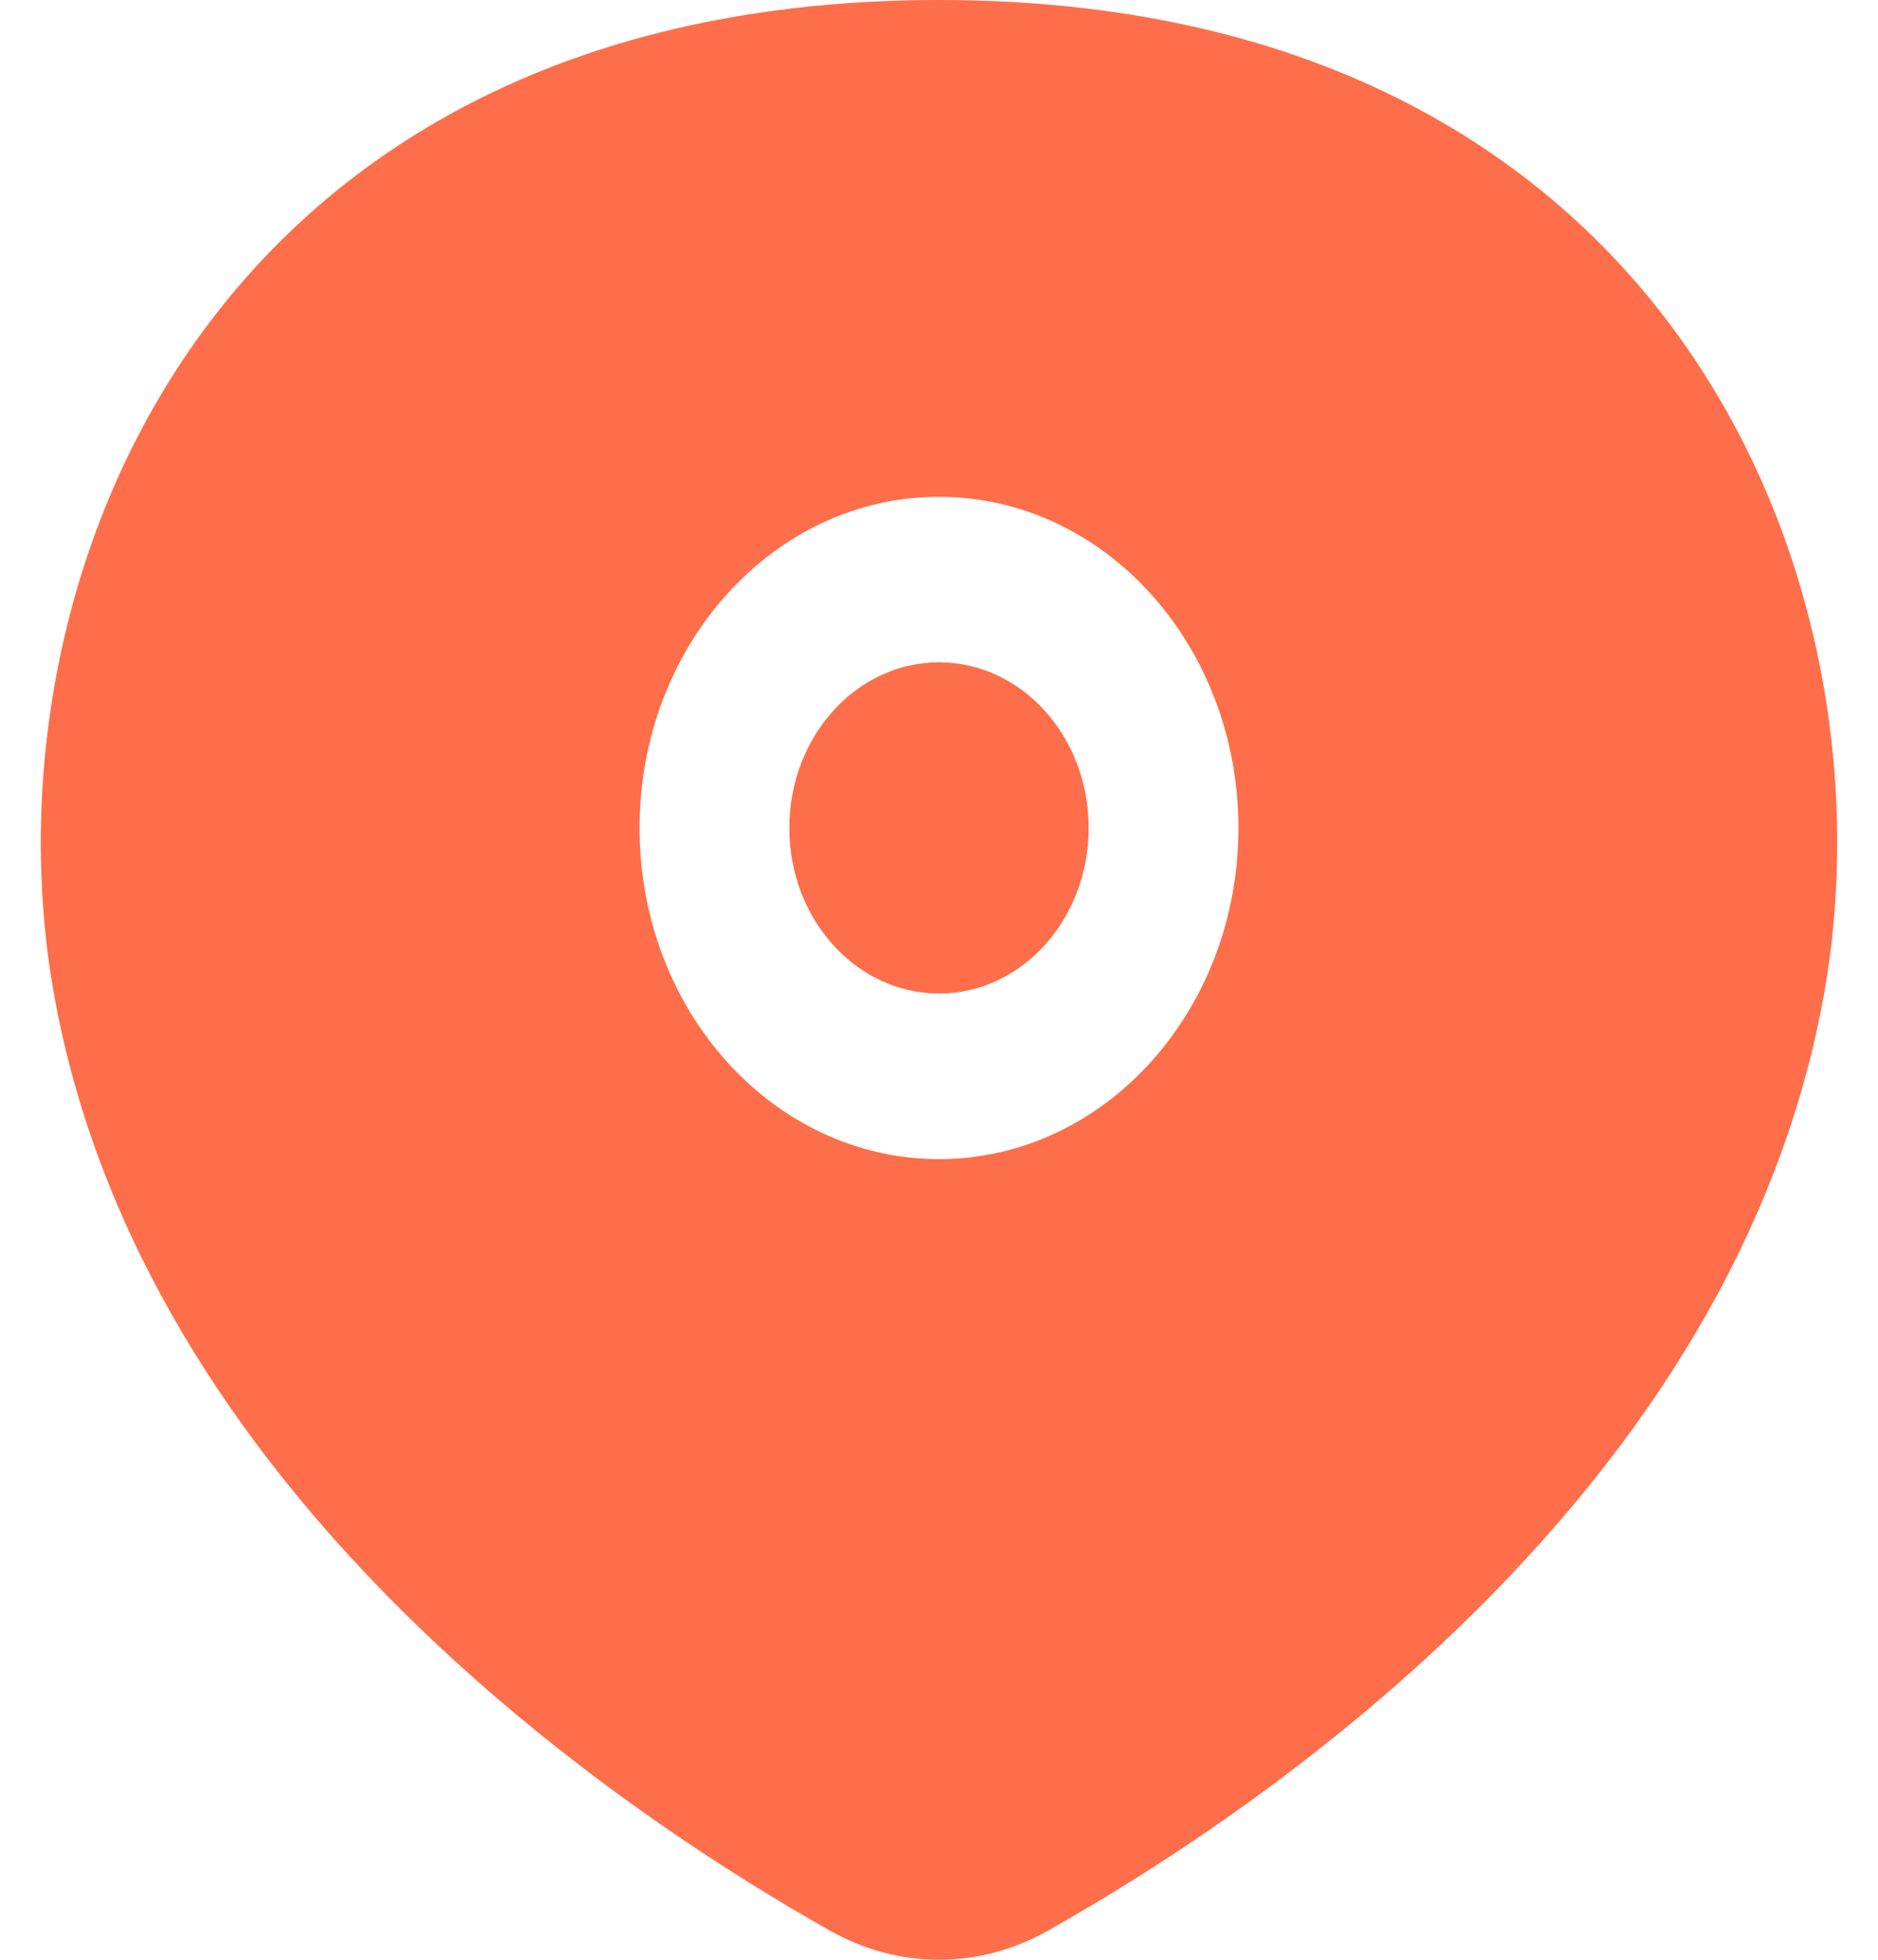 <svg width="23" height="24" viewBox="0 0 23 24" fill="none" xmlns="http://www.w3.org/2000/svg">
<g clip-path="url(#clip0_772_1533)">
<path d="M9.667 10.139C9.667 11.259 10.488 12.167 11.5 12.167C12.513 12.167 13.333 11.259 13.333 10.139C13.333 9.019 12.513 8.111 11.5 8.111C10.488 8.111 9.667 9.019 9.667 10.139Z" fill="#ff6e4a"/>
<path fill-rule="evenodd" clip-rule="evenodd" d="M10.162 23.642C7.51 22.146 1.744 18.25 0.66 12.168C-0.243 7.098 2.574 0 11.5 0C20.426 0 23.243 7.098 22.34 12.168C21.256 18.25 15.49 22.146 12.838 23.642C11.991 24.119 11.009 24.119 10.162 23.642ZM7.833 10.14C7.833 12.38 9.475 14.195 11.5 14.195C13.525 14.195 15.167 12.38 15.167 10.14C15.167 7.9 13.525 6.084 11.5 6.084C9.475 6.084 7.833 7.9 7.833 10.14Z" fill="#ff6e4a"/>
</g>
<defs>
<clipPath id="clip0_772_1533">
<rect width="22" height="24" fill="white" transform="translate(0.5)"/>
</clipPath>
</defs>
</svg>
